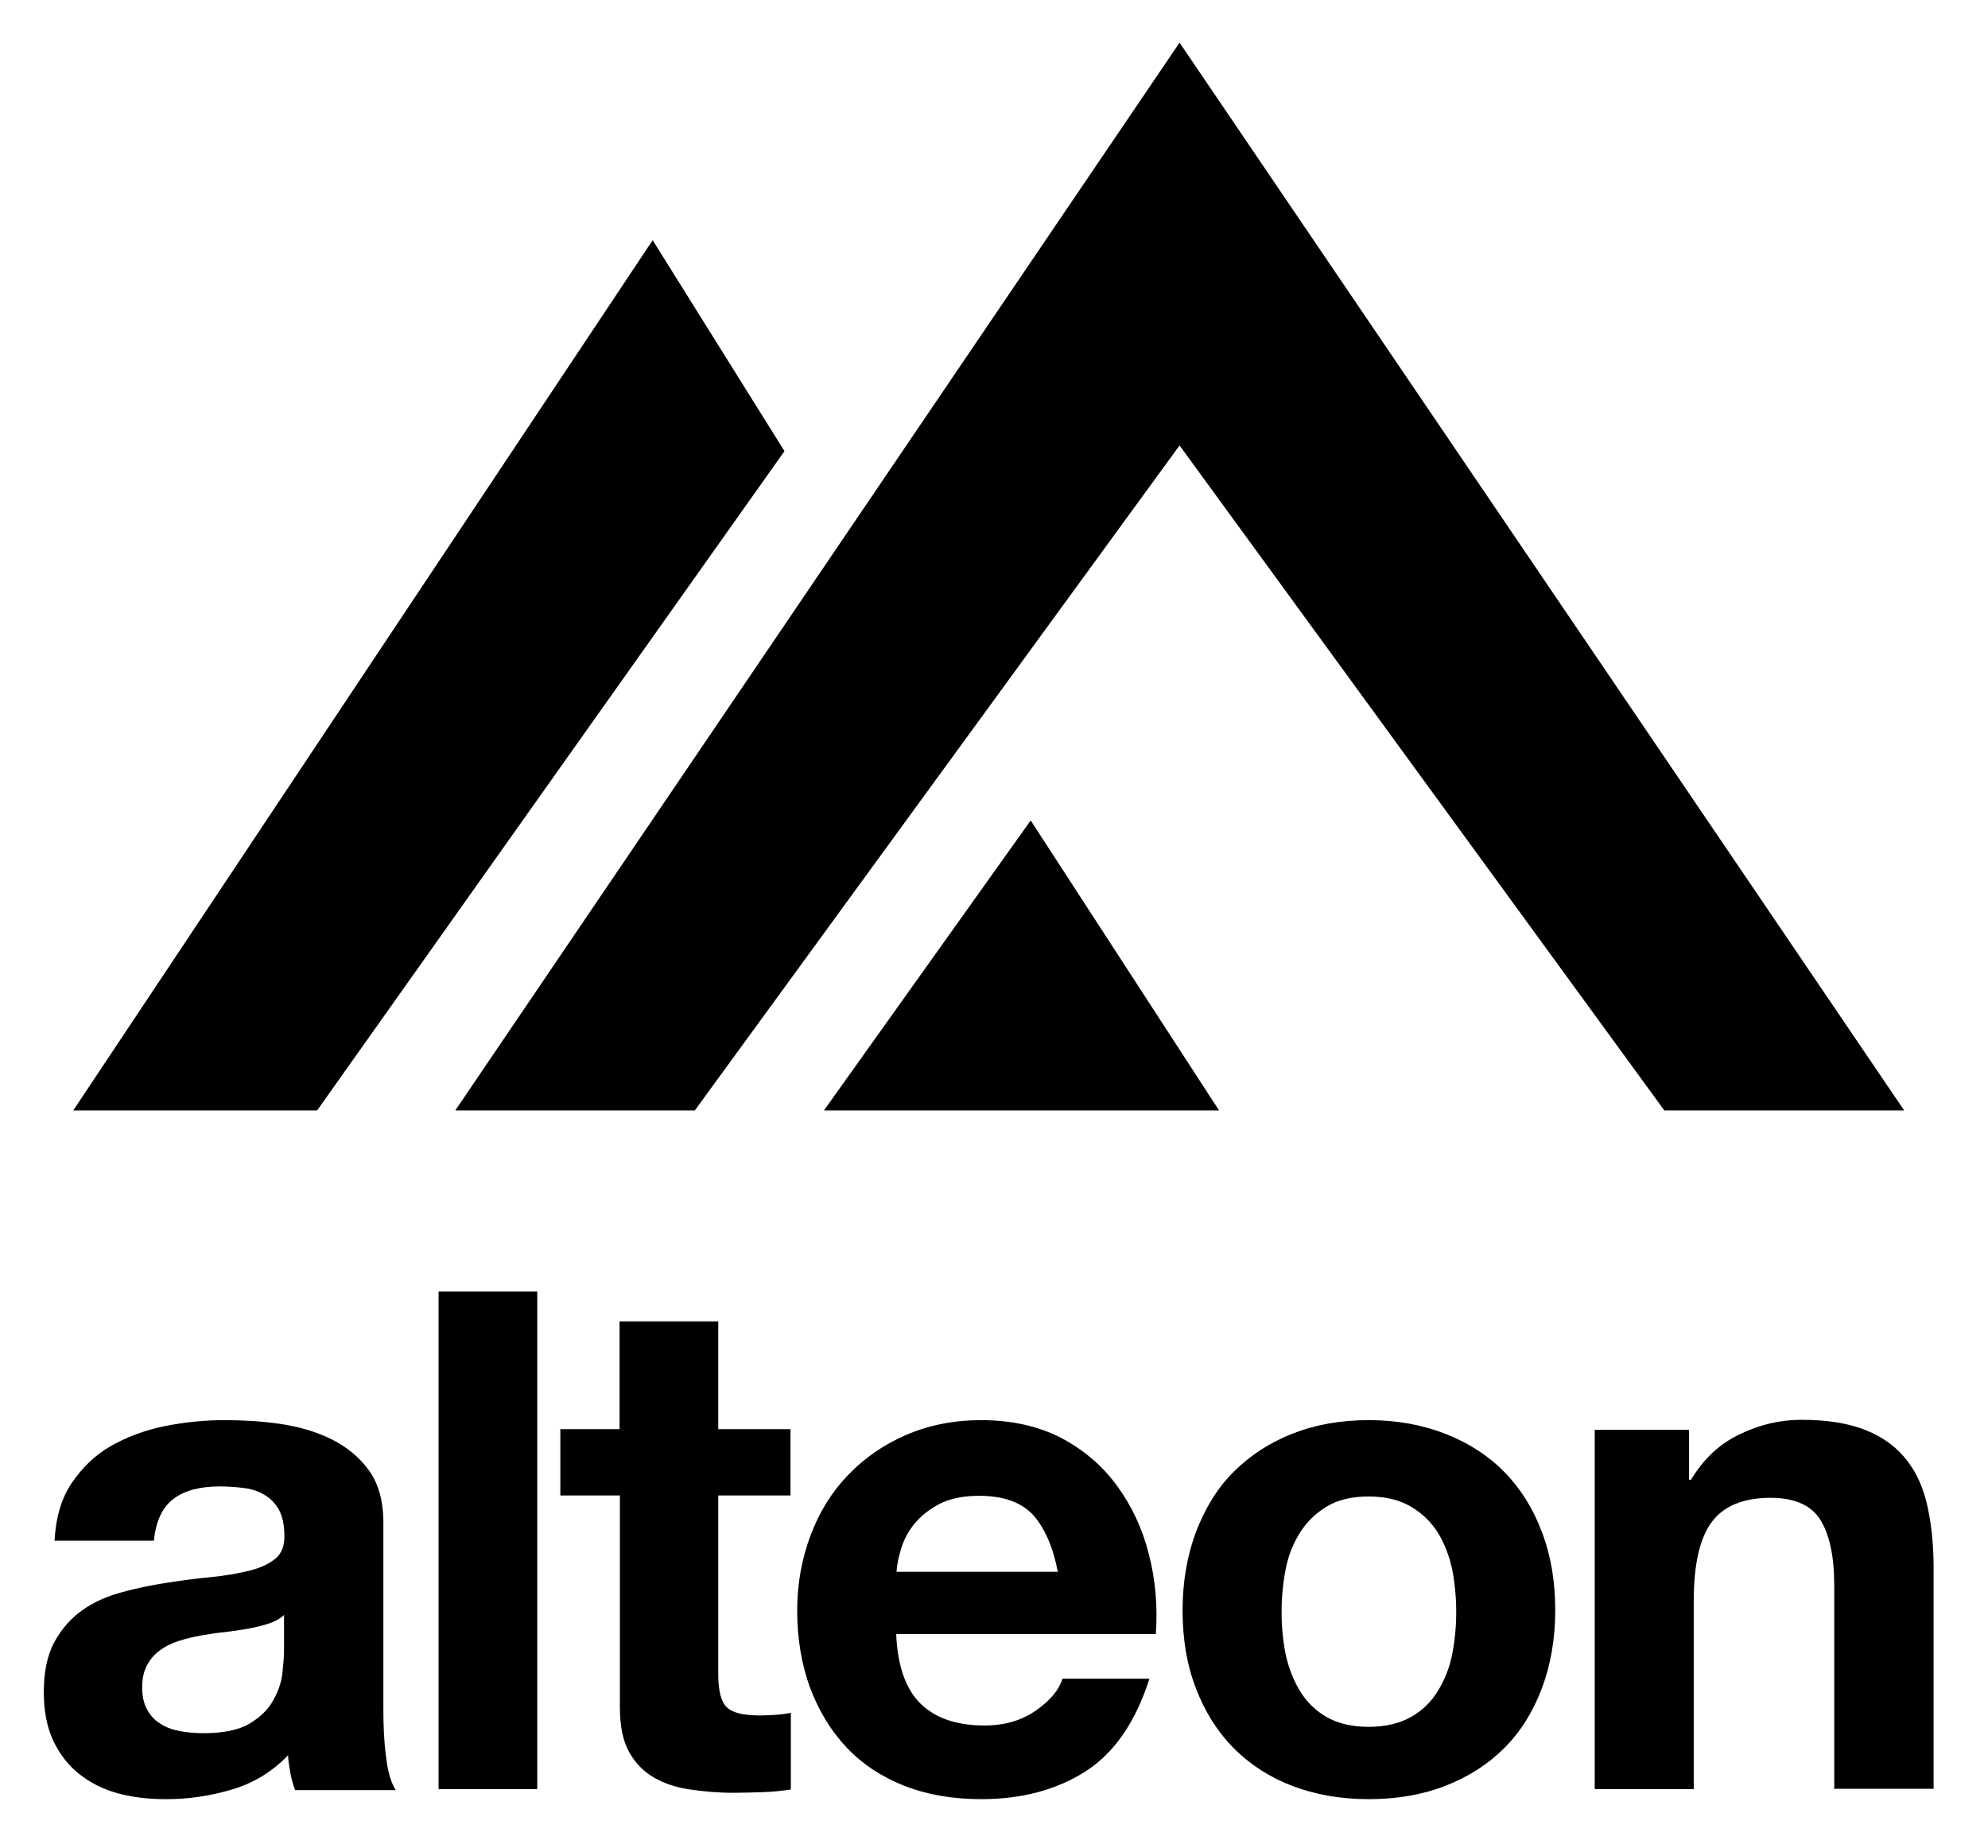 <svg width="440" height="409" viewBox="0 0 440 409" fill="none" xmlns="http://www.w3.org/2000/svg">
<path d="M144.454 53.164L173.627 99.852L70.19 245.772H16.214L144.454 53.164ZM261.07 9.439L421.445 245.772H368.357L261.07 98.592L153.784 245.772H100.77L261.07 9.439ZM228.122 181.594L269.807 245.772H182.364L228.122 181.594Z" fill="black"/>
<path d="M36.872 398.214C41.832 398.214 46.645 397.473 51.384 396.065C56.123 394.657 60.269 392.137 63.749 388.506C63.823 389.84 64.045 391.174 64.267 392.434C64.489 393.694 64.859 394.954 65.304 396.213H87.59C86.554 394.583 85.813 392.137 85.443 388.802C84.999 385.542 84.851 382.059 84.851 378.501V337C84.851 332.183 83.74 328.256 81.593 325.365C79.446 322.401 76.632 320.178 73.226 318.473C69.82 316.843 66.044 315.731 61.898 315.138C57.751 314.545 53.679 314.323 49.681 314.323C45.238 314.323 40.87 314.768 36.427 315.657C32.059 316.546 28.135 318.029 24.581 320.03C21.027 322.03 18.213 324.847 15.918 328.181C13.623 331.516 12.364 335.815 12.068 341.002H34.058C34.502 336.704 35.909 333.591 38.426 331.739C40.87 329.886 44.276 328.997 48.644 328.997C50.569 328.997 52.42 329.145 54.123 329.367C55.826 329.59 57.307 330.108 58.64 330.924C59.973 331.739 60.935 332.776 61.75 334.184C62.49 335.592 62.934 337.445 62.934 339.817C63.008 342.114 62.342 343.818 60.935 345.004C59.454 346.19 57.529 347.079 55.086 347.672C52.642 348.265 49.755 348.784 46.571 349.08C43.387 349.377 40.129 349.821 36.797 350.34C33.466 350.859 30.208 351.526 26.95 352.415C23.692 353.304 20.805 354.564 18.287 356.343C15.77 358.121 13.697 360.419 12.068 363.383C10.439 366.348 9.698 370.053 9.698 374.574C9.698 378.65 10.365 382.207 11.771 385.245C13.178 388.21 15.103 390.729 17.547 392.656C19.99 394.583 22.878 396.065 26.21 396.954C29.541 397.844 33.021 398.214 36.872 398.214ZM45.016 383.615C43.239 383.615 41.536 383.467 39.907 383.17C38.278 382.874 36.797 382.355 35.539 381.54C34.28 380.799 33.318 379.761 32.577 378.427C31.837 377.093 31.466 375.463 31.466 373.536C31.466 371.535 31.837 369.831 32.577 368.497C33.318 367.163 34.28 366.051 35.465 365.236C36.65 364.347 38.056 363.68 39.685 363.161C41.314 362.642 42.943 362.272 44.572 361.975C46.349 361.679 48.052 361.382 49.829 361.234C51.606 361.012 53.235 360.789 54.864 360.493C56.493 360.196 57.974 359.826 59.38 359.381C60.787 358.937 61.972 358.27 62.86 357.454V365.532C62.86 366.718 62.712 368.348 62.49 370.424C62.268 372.424 61.528 374.499 60.417 376.426C59.306 378.427 57.529 380.132 55.16 381.54C52.717 382.948 49.311 383.615 45.016 383.615ZM118.91 396.065V285.865H97.068V395.991H118.91V396.065ZM162.298 396.806C164.446 396.806 166.667 396.732 168.888 396.658C171.109 396.584 173.183 396.362 175.034 396.065V379.094C173.997 379.317 172.96 379.465 171.776 379.539C170.665 379.613 169.48 379.687 168.222 379.687C164.52 379.687 162.076 379.094 160.818 377.834C159.559 376.575 158.967 374.129 158.967 370.424V330.998H174.96V316.324H158.967V292.461H137.124V316.324H124.019V330.998H137.198V377.983C137.198 381.984 137.865 385.245 139.197 387.691C140.53 390.136 142.381 392.063 144.676 393.397C146.972 394.731 149.637 395.621 152.673 396.065C155.709 396.51 158.892 396.806 162.298 396.806ZM217.163 398.214C226.196 398.214 233.897 396.139 240.264 392.063C246.632 387.987 251.371 381.095 254.406 371.535H235.156C234.415 373.981 232.49 376.352 229.306 378.575C226.122 380.799 222.346 381.91 217.904 381.91C211.758 381.91 207.02 380.28 203.762 377.093C200.504 373.907 198.653 368.793 198.357 361.679H255.813C256.257 355.528 255.739 349.599 254.258 343.967C252.852 338.334 250.482 333.295 247.224 328.848C243.967 324.402 239.894 320.919 234.859 318.251C229.825 315.657 223.901 314.323 217.163 314.323C211.092 314.323 205.613 315.435 200.578 317.584C195.617 319.733 191.323 322.697 187.695 326.477C184.067 330.257 181.327 334.703 179.402 339.817C177.477 344.93 176.44 350.488 176.44 356.491C176.44 362.642 177.403 368.348 179.254 373.462C181.179 378.575 183.845 383.022 187.325 386.727C190.805 390.433 195.099 393.249 200.134 395.25C205.243 397.251 210.944 398.214 217.163 398.214ZM234.119 347.894H198.431C198.505 346.338 198.875 344.634 199.467 342.707C200.06 340.78 201.022 338.927 202.429 337.223C203.836 335.518 205.687 334.036 207.982 332.85C210.278 331.665 213.239 331.072 216.719 331.072C222.05 331.072 226.048 332.48 228.714 335.37C231.231 338.26 233.082 342.41 234.119 347.894ZM302.904 398.214C309.197 398.214 314.825 397.251 319.933 395.25C325.042 393.249 329.337 390.507 332.965 386.876C336.593 383.244 339.332 378.798 341.257 373.684C343.183 368.571 344.219 362.79 344.219 356.417C344.219 350.044 343.257 344.263 341.257 339.075C339.332 333.888 336.519 329.441 332.965 325.81C329.411 322.179 325.042 319.363 319.933 317.362C314.825 315.361 309.197 314.323 302.904 314.323C296.61 314.323 290.983 315.361 285.948 317.362C280.913 319.363 276.619 322.179 272.991 325.81C269.363 329.441 266.697 333.888 264.698 339.075C262.773 344.263 261.737 350.044 261.737 356.417C261.737 362.79 262.699 368.571 264.698 373.684C266.623 378.798 269.437 383.244 272.991 386.876C276.619 390.507 280.913 393.323 285.948 395.25C290.983 397.177 296.61 398.214 302.904 398.214ZM302.904 382.207C299.202 382.207 296.166 381.466 293.649 380.058C291.205 378.65 289.206 376.723 287.725 374.277C286.244 371.832 285.208 369.164 284.541 366.125C283.949 363.087 283.653 359.974 283.653 356.787C283.653 353.601 283.949 350.488 284.541 347.376C285.134 344.263 286.244 341.595 287.725 339.224C289.206 336.852 291.205 334.925 293.649 333.443C296.092 331.961 299.202 331.22 302.904 331.22C306.606 331.22 309.716 331.961 312.233 333.443C314.751 334.925 316.75 336.852 318.23 339.224C319.711 341.595 320.748 344.337 321.414 347.376C322.007 350.488 322.303 353.601 322.303 356.787C322.303 359.974 322.007 363.087 321.414 366.125C320.822 369.164 319.711 371.906 318.23 374.277C316.75 376.723 314.751 378.65 312.233 380.058C309.716 381.466 306.606 382.207 302.904 382.207ZM374.872 396.065V354.342C374.872 346.264 376.205 340.409 378.871 336.852C381.536 333.295 385.905 331.516 391.902 331.516C397.159 331.516 400.861 333.147 402.86 336.333C404.933 339.594 405.97 344.485 405.97 351.007V395.917H427.96V347.005C427.96 342.114 427.516 337.593 426.628 333.517C425.739 329.441 424.258 326.032 422.037 323.216C419.89 320.4 416.928 318.177 413.152 316.621C409.376 315.064 404.563 314.249 398.714 314.249C394.049 314.249 389.533 315.287 385.09 317.436C380.648 319.511 377.02 322.92 374.28 327.514H373.836V316.472H352.956V395.991H374.872V396.065Z" fill="black"/>
</svg>
